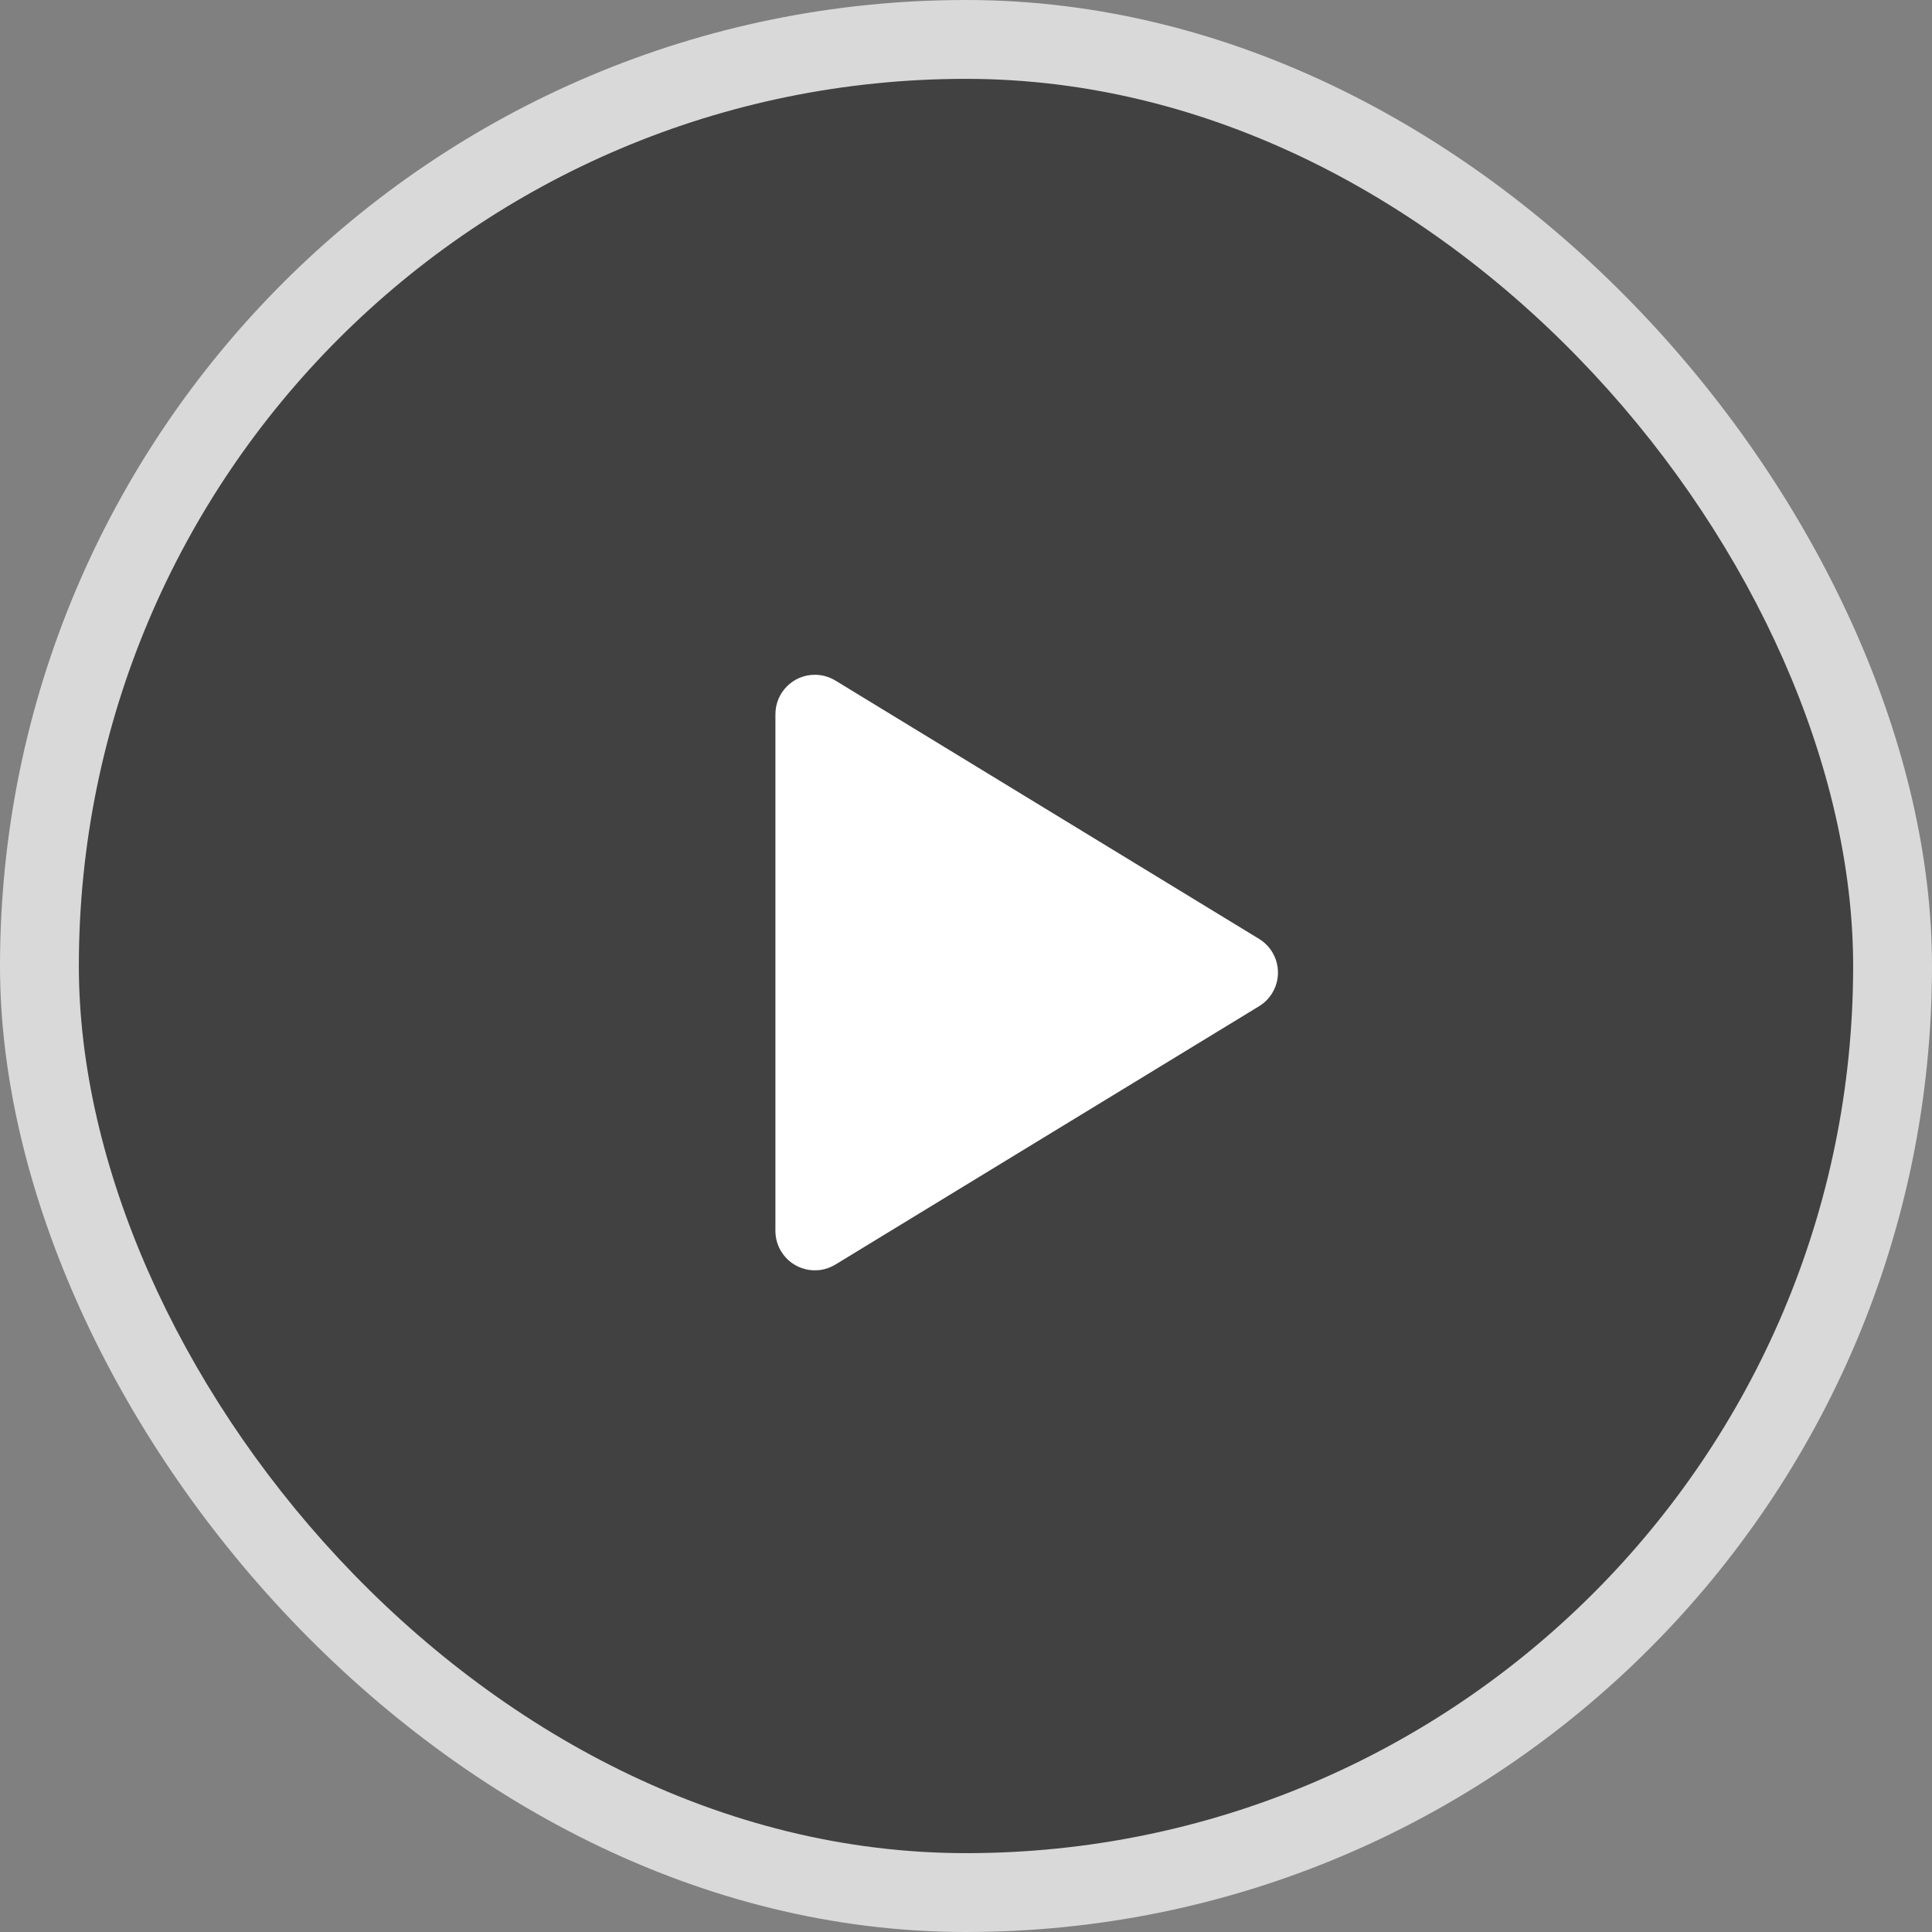 <svg height="147" viewBox="0 0 147 147" width="147" xmlns="http://www.w3.org/2000/svg"><rect x="0" y="0" width="147" height="147" fill="#808080" stroke="none"/><g fill="none" fill-rule="evenodd"><rect fill="#fff" height="147" opacity=".702" rx="73.5" width="147"/><rect fill="#000" height="135" opacity=".702" rx="67.5" width="135" x="6" y="6"/><path d="m82.061 57.701 19.657 32.238c.863 1.415.415 3.261-1 4.123-.47.287-1.011.439-1.562.439h-39.314c-1.657 0-3-1.343-3-3 0-.551.152-1.091.439-1.562l19.657-32.238c.863-1.415 2.709-1.862 4.123-1.0.408.249.751.592 1.0 1z" fill="#fff" transform="matrix(0 1 -1 0 153.5 -5.5)"/></g></svg>